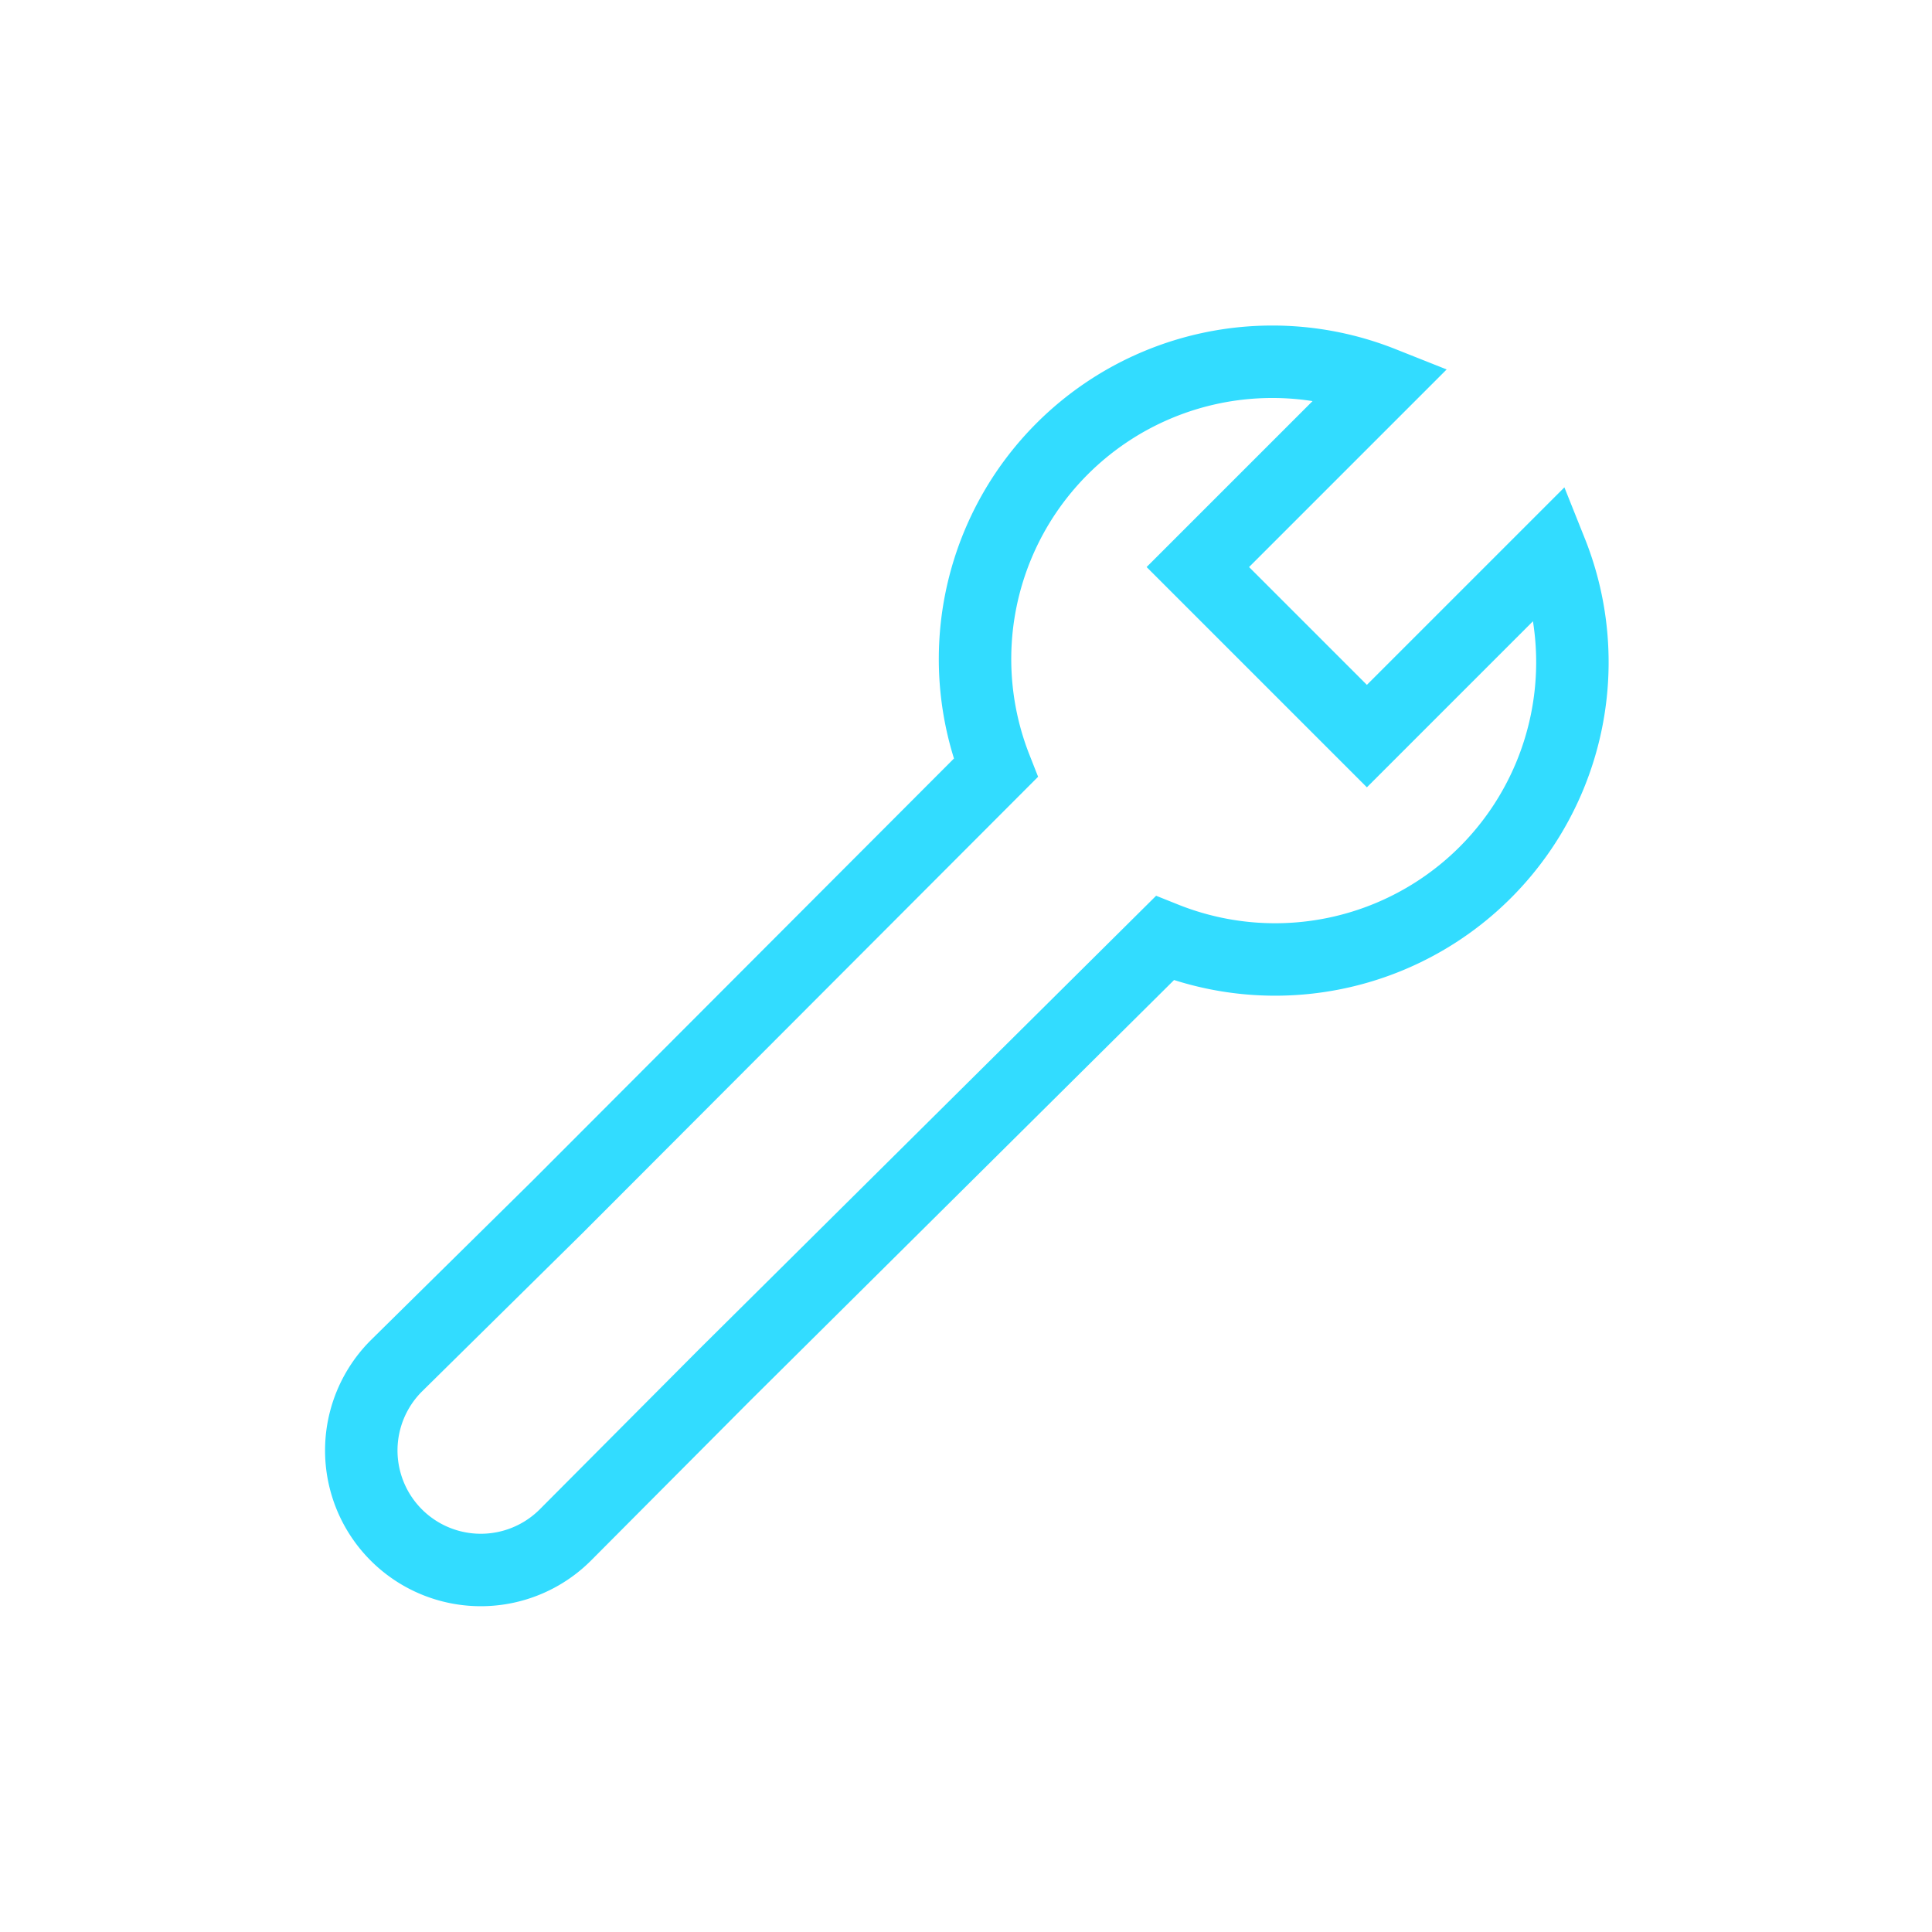 <svg id="Calque_1" data-name="Calque 1" xmlns="http://www.w3.org/2000/svg" viewBox="0 0 80 80"><path d="M23.41,63.56a4.93,4.93,0,0,1-7-7L23.06,50,41.23,31.8a12.31,12.31,0,0,1,16-15.95l-7.63,7.63,7,7,7.63-7.63a12.31,12.31,0,0,1-16,16L30,56.94Z" style="fill:none;stroke:#32dcff;stroke-miterlimit:10;stroke-width:3px"/></svg>